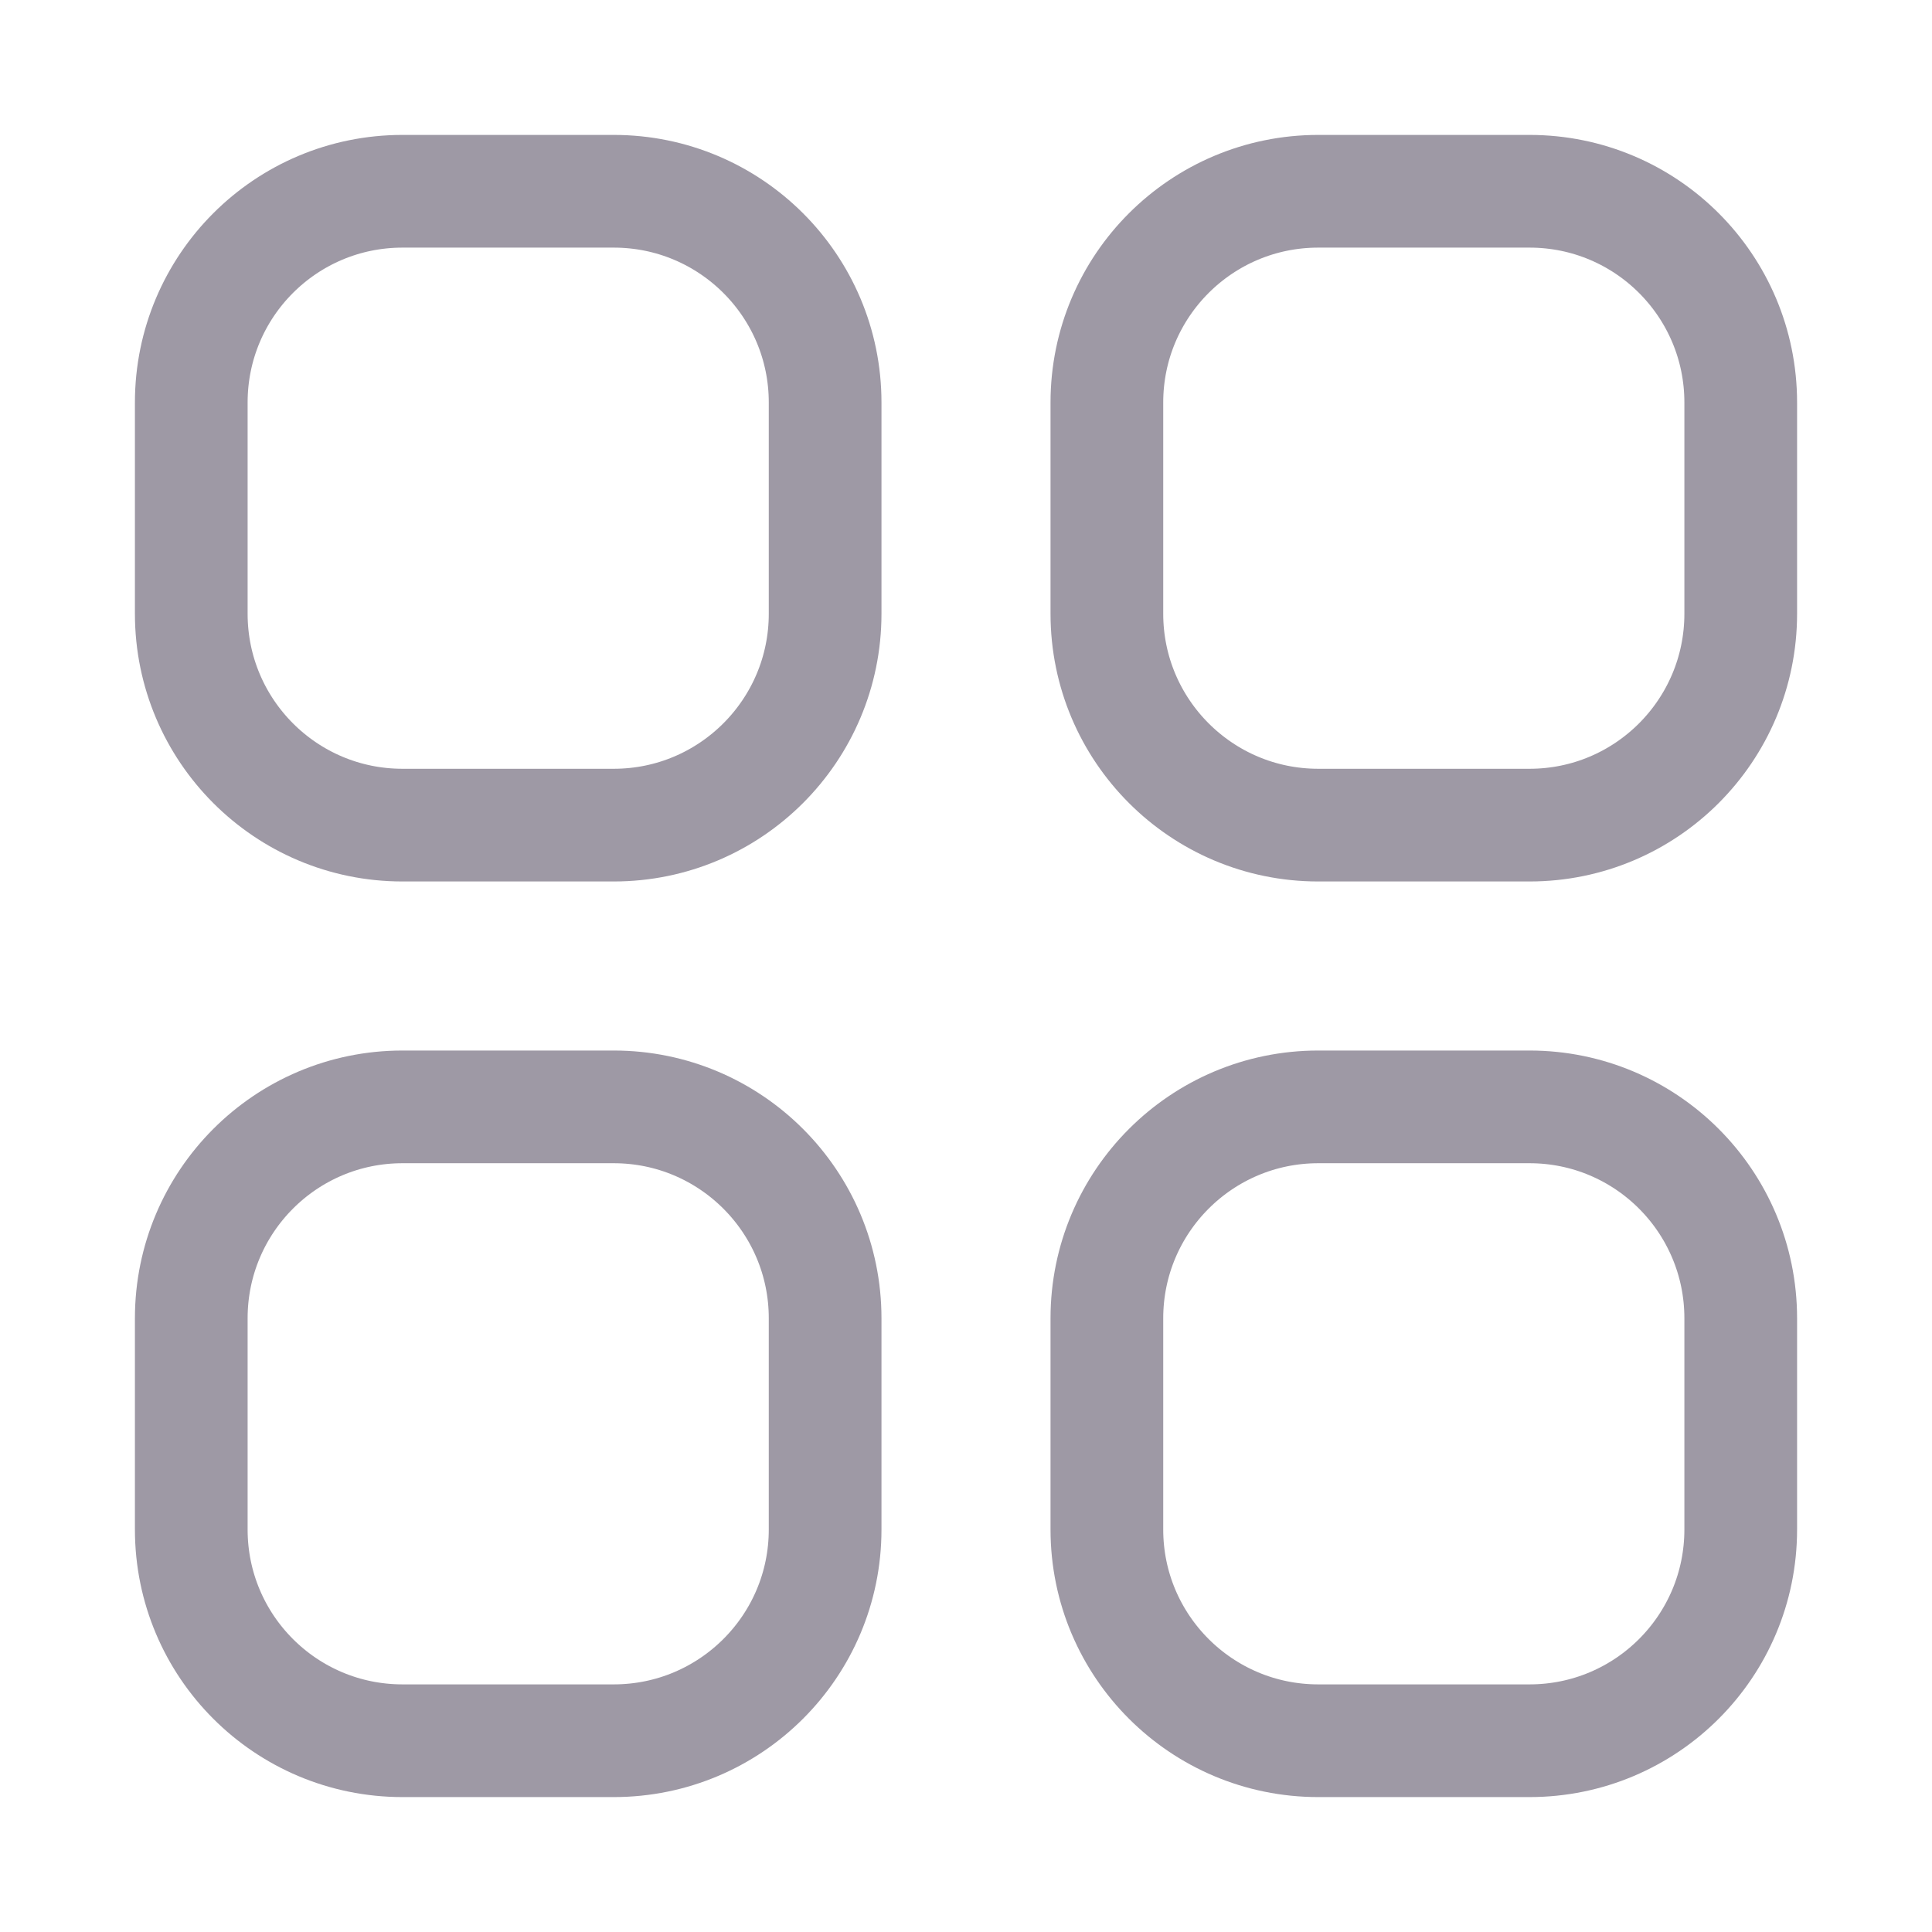 <svg width="12" height="12" viewBox="0 0 12 12" fill="none" xmlns="http://www.w3.org/2000/svg">
<path d="M1.188 2.5C1.188 1.775 1.775 1.188 2.5 1.188H3.812C4.537 1.188 5.125 1.775 5.125 2.5V3.812C5.125 4.537 4.537 5.125 3.812 5.125H2.5C1.775 5.125 1.188 4.537 1.188 3.812V2.5Z" stroke="#9E99A5" stroke-width="0.7" stroke-linecap="round" stroke-linejoin="round"/>
<path d="M1.188 8.188C1.188 7.463 1.775 6.875 2.5 6.875H3.812C4.537 6.875 5.125 7.463 5.125 8.188V9.5C5.125 10.225 4.537 10.812 3.812 10.812H2.5C1.775 10.812 1.188 10.225 1.188 9.5V8.188Z" stroke="#9E99A5" stroke-width="0.7" stroke-linecap="round" stroke-linejoin="round"/>
<path d="M6.875 2.5C6.875 1.775 7.463 1.188 8.188 1.188H9.5C10.225 1.188 10.812 1.775 10.812 2.5V3.812C10.812 4.537 10.225 5.125 9.5 5.125H8.188C7.463 5.125 6.875 4.537 6.875 3.812V2.5Z" stroke="#9E99A5" stroke-width="0.7" stroke-linecap="round" stroke-linejoin="round"/>
<path d="M6.875 8.188C6.875 7.463 7.463 6.875 8.188 6.875H9.5C10.225 6.875 10.812 7.463 10.812 8.188V9.5C10.812 10.225 10.225 10.812 9.5 10.812H8.188C7.463 10.812 6.875 10.225 6.875 9.5V8.188Z" stroke="#9E99A5" stroke-width="0.7" stroke-linecap="round" stroke-linejoin="round"/>
</svg>
